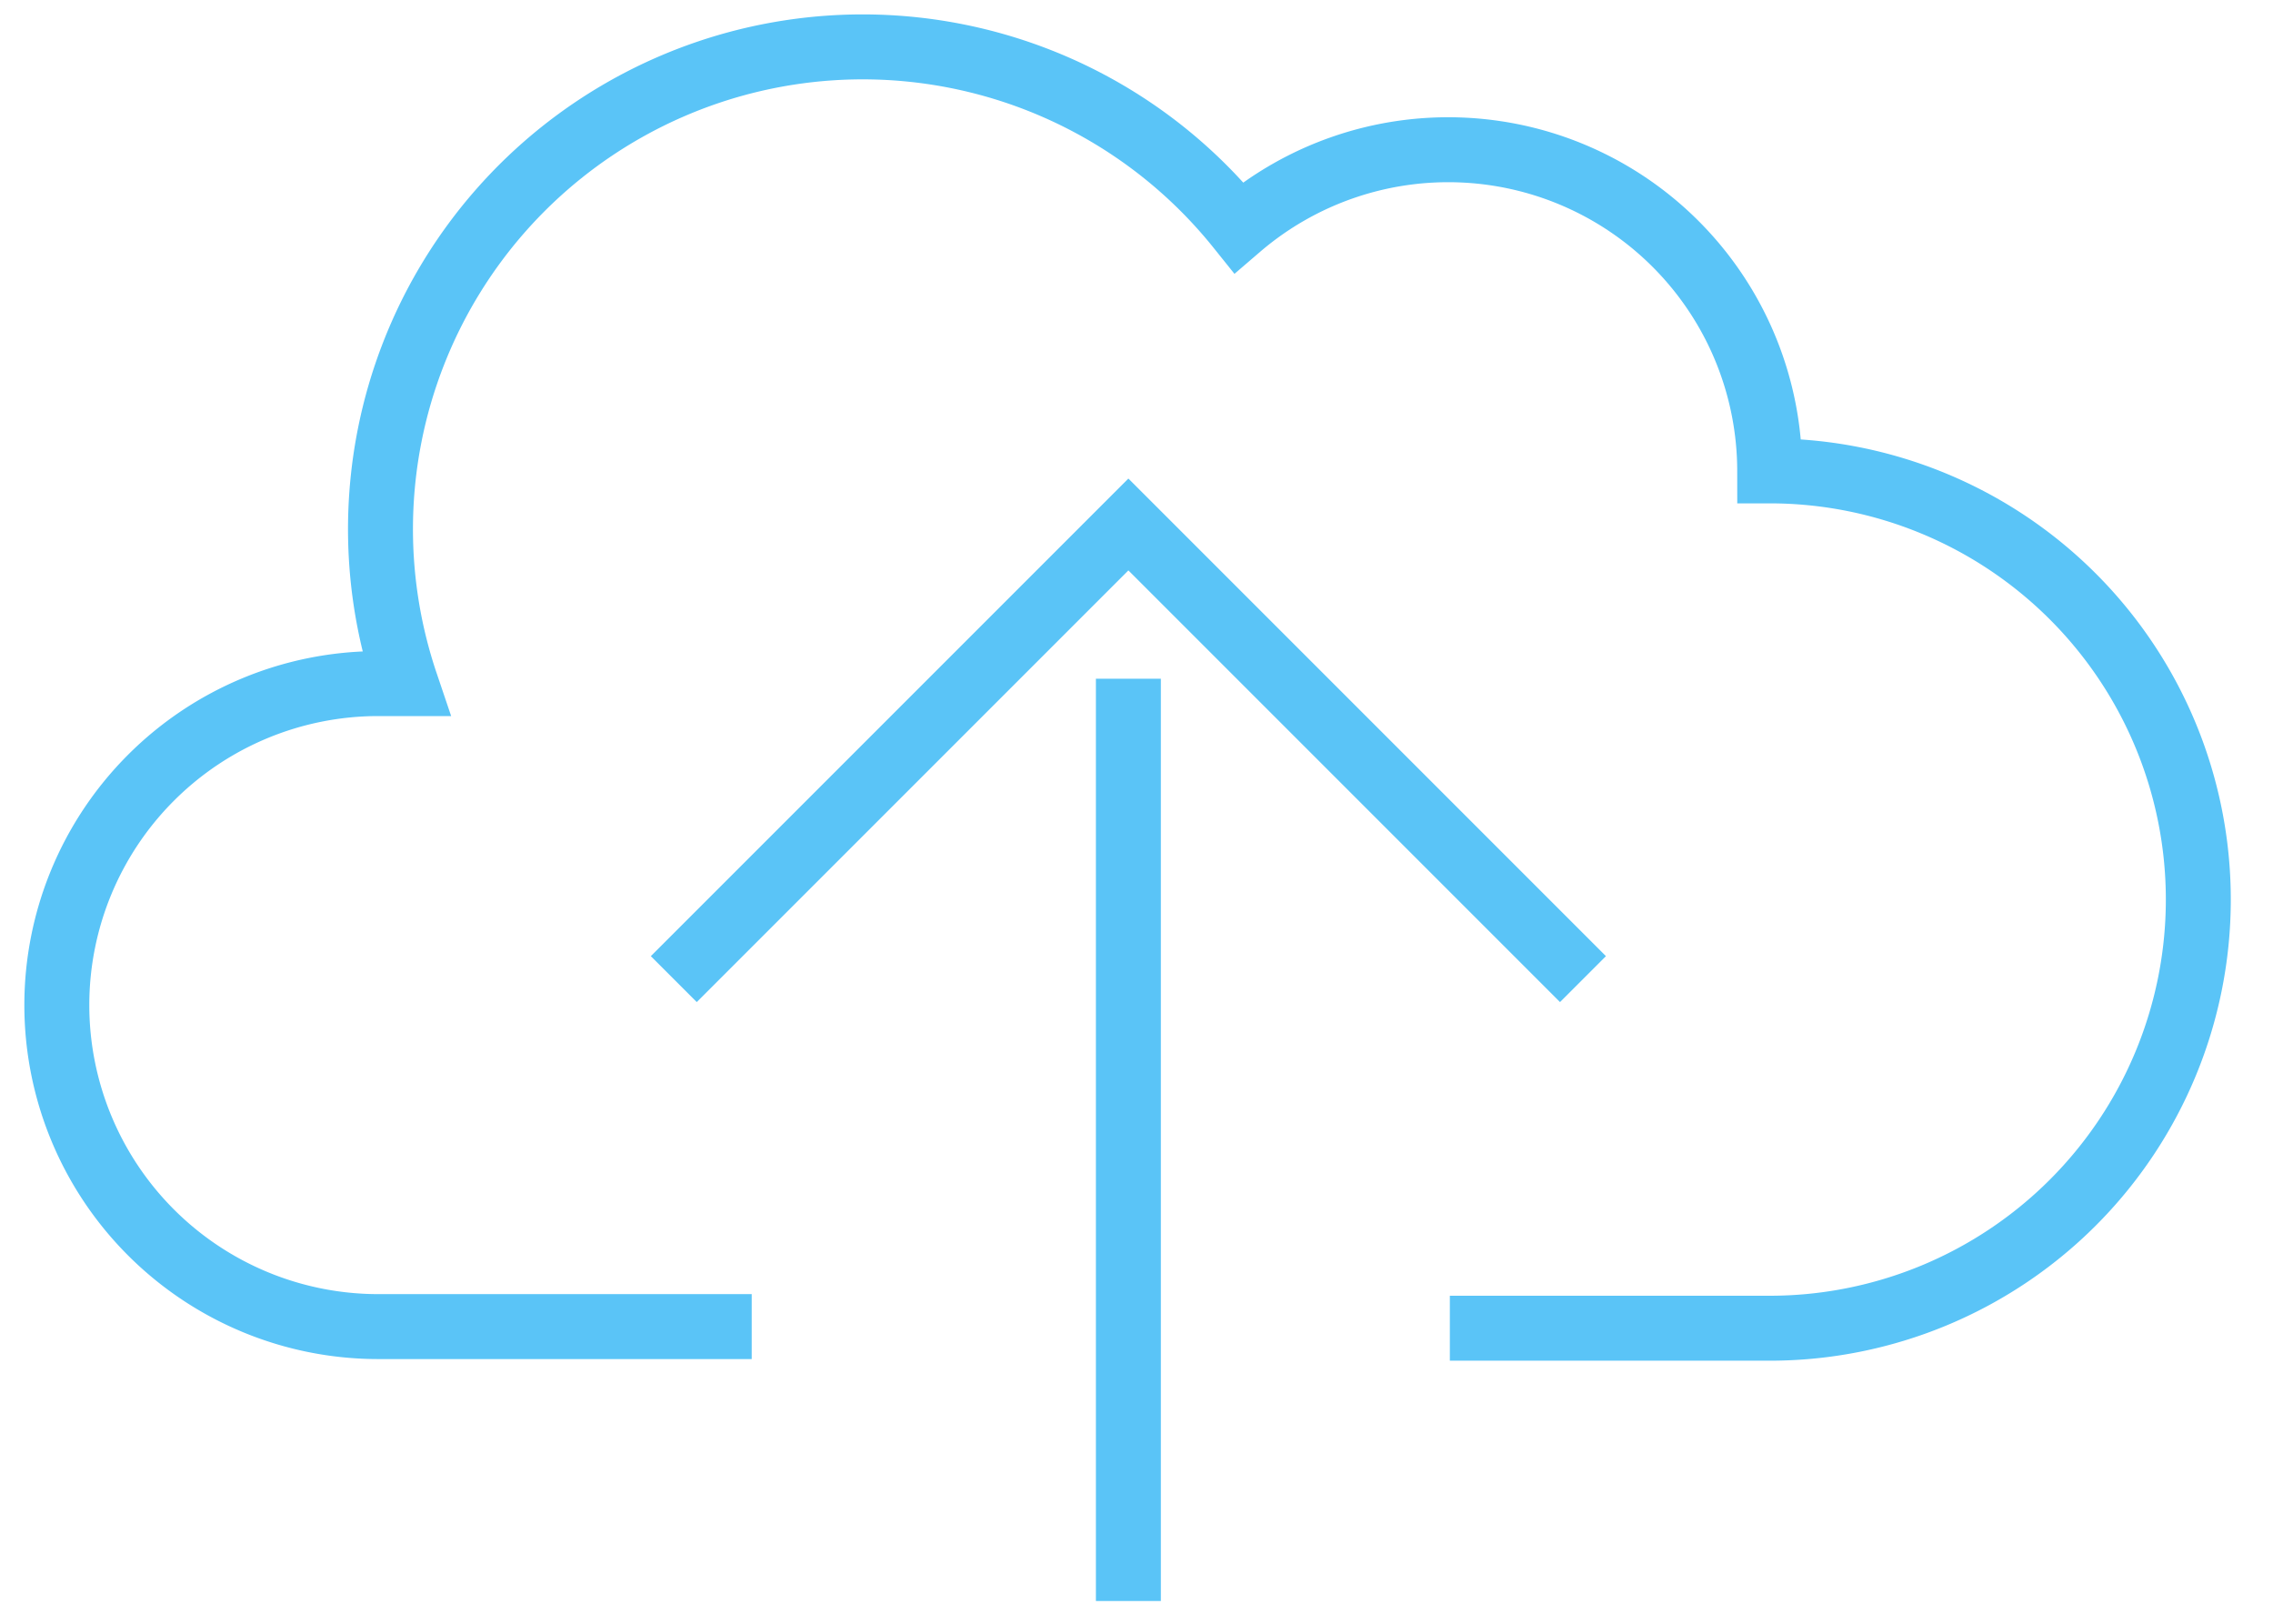 <svg xmlns="http://www.w3.org/2000/svg" fill="none" viewBox="0 0 140 100"><path stroke="#5AC4F7" stroke-miterlimit="10" stroke-width="4" d="m97.5 60.3-28-28-28 28"/><path stroke="#5AC4F7" stroke-linecap="square" stroke-miterlimit="10" stroke-width="4" d="M69.5 43.8v52.8"/><path stroke="#5AC4F7" stroke-miterlimit="10" stroke-width="4" d="M89.3 81.8H109a26.4 26.4 0 1 0 0-52.8 19.8 19.8 0 0 0-32.7-15A29.7 29.7 0 0 0 25 42.1h-1.7a19.8 19.8 0 0 0 0 39.6h23"/></svg>